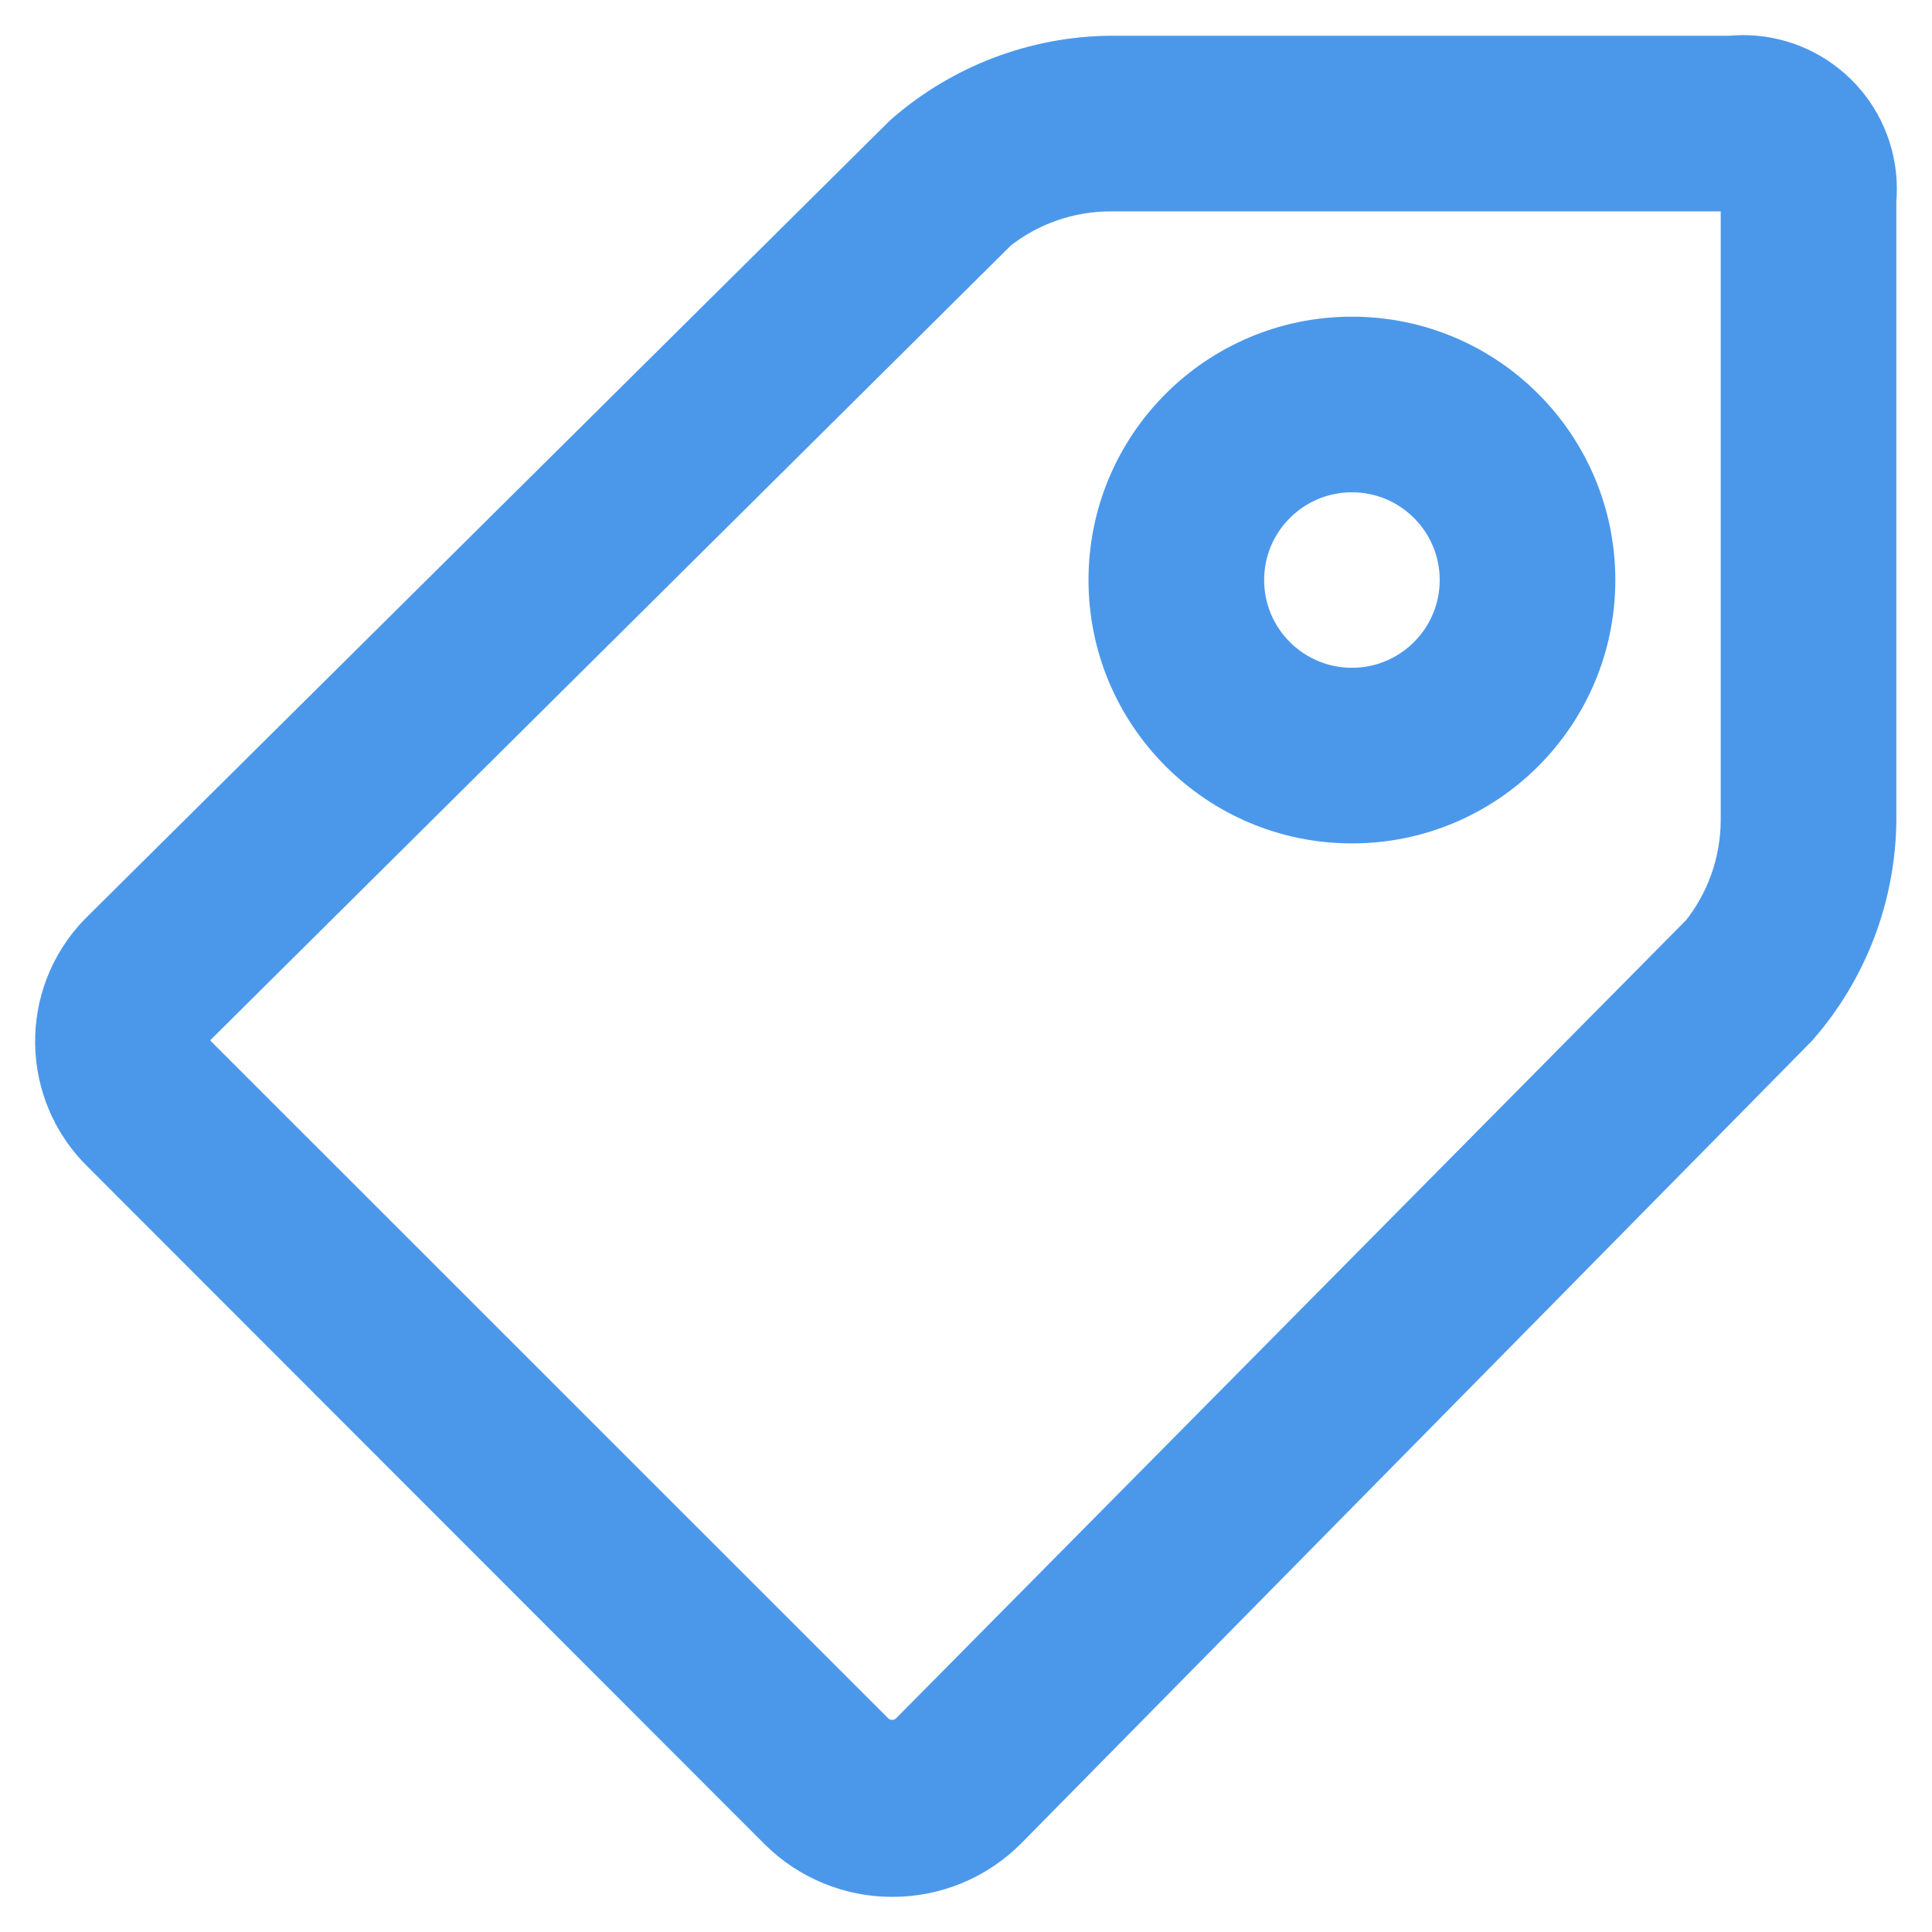 <?xml version="1.0" encoding="UTF-8"?>
<svg width="22px" height="22px" viewBox="0 0 22 22" version="1.1" xmlns="http://www.w3.org/2000/svg" xmlns:xlink="http://www.w3.org/1999/xlink">
    <title>noun_Tag_3398271</title>
    <g id="Design" stroke="none" stroke-width="1" fill="none" fill-rule="evenodd">
        <g id="Pricing-menu" transform="translate(-798, -138)" fill="#4B98EB" fill-rule="nonzero" stroke="#4B98EB" stroke-width="1.2">
            <g id="noun_Tag_3398271" transform="translate(799, 139)">
                <path d="M9.163,20 C8.777,20.001 8.405,19.849 8.131,19.576 L0.428,11.867 C-0.128,11.33 -0.145,10.444 0.392,9.888 C0.404,9.876 0.416,9.863 0.428,9.852 L0.428,9.852 L9.547,0.807 C10.129,0.3 10.872,0.016 11.643,0.007 L18.722,0.007 C19.354,-0.063 19.924,0.393 19.993,1.026 C20.002,1.107 20.002,1.189 19.994,1.271 L19.994,8.348 C19.984,9.119 19.701,9.862 19.194,10.443 L10.203,19.568 C9.928,19.845 9.554,20 9.163,20 Z M0.988,10.403 C0.743,10.632 0.73,11.017 0.96,11.262 C0.969,11.272 0.979,11.282 0.988,11.291 L8.691,18.992 C8.95,19.249 9.368,19.249 9.627,18.992 L18.65,9.876 C18.998,9.445 19.189,8.909 19.194,8.356 L19.194,1.271 C19.194,0.903 19.09,0.807 18.73,0.807 L11.643,0.807 C11.088,0.808 10.549,0.996 10.115,1.343 L0.988,10.403 Z M14.395,8.004 C13.069,8.004 11.995,6.93 11.995,5.605 C11.995,4.28 13.069,3.206 14.395,3.206 C15.72,3.206 16.794,4.28 16.794,5.605 C16.794,6.93 15.72,8.004 14.395,8.004 Z M14.395,4.006 C13.511,4.006 12.795,4.722 12.795,5.605 C12.795,6.488 13.511,7.204 14.395,7.204 C15.278,7.204 15.994,6.488 15.994,5.605 C15.994,4.722 15.278,4.006 14.395,4.006 Z" id="Shape"></path>
            </g>
        </g>
    </g>
</svg>